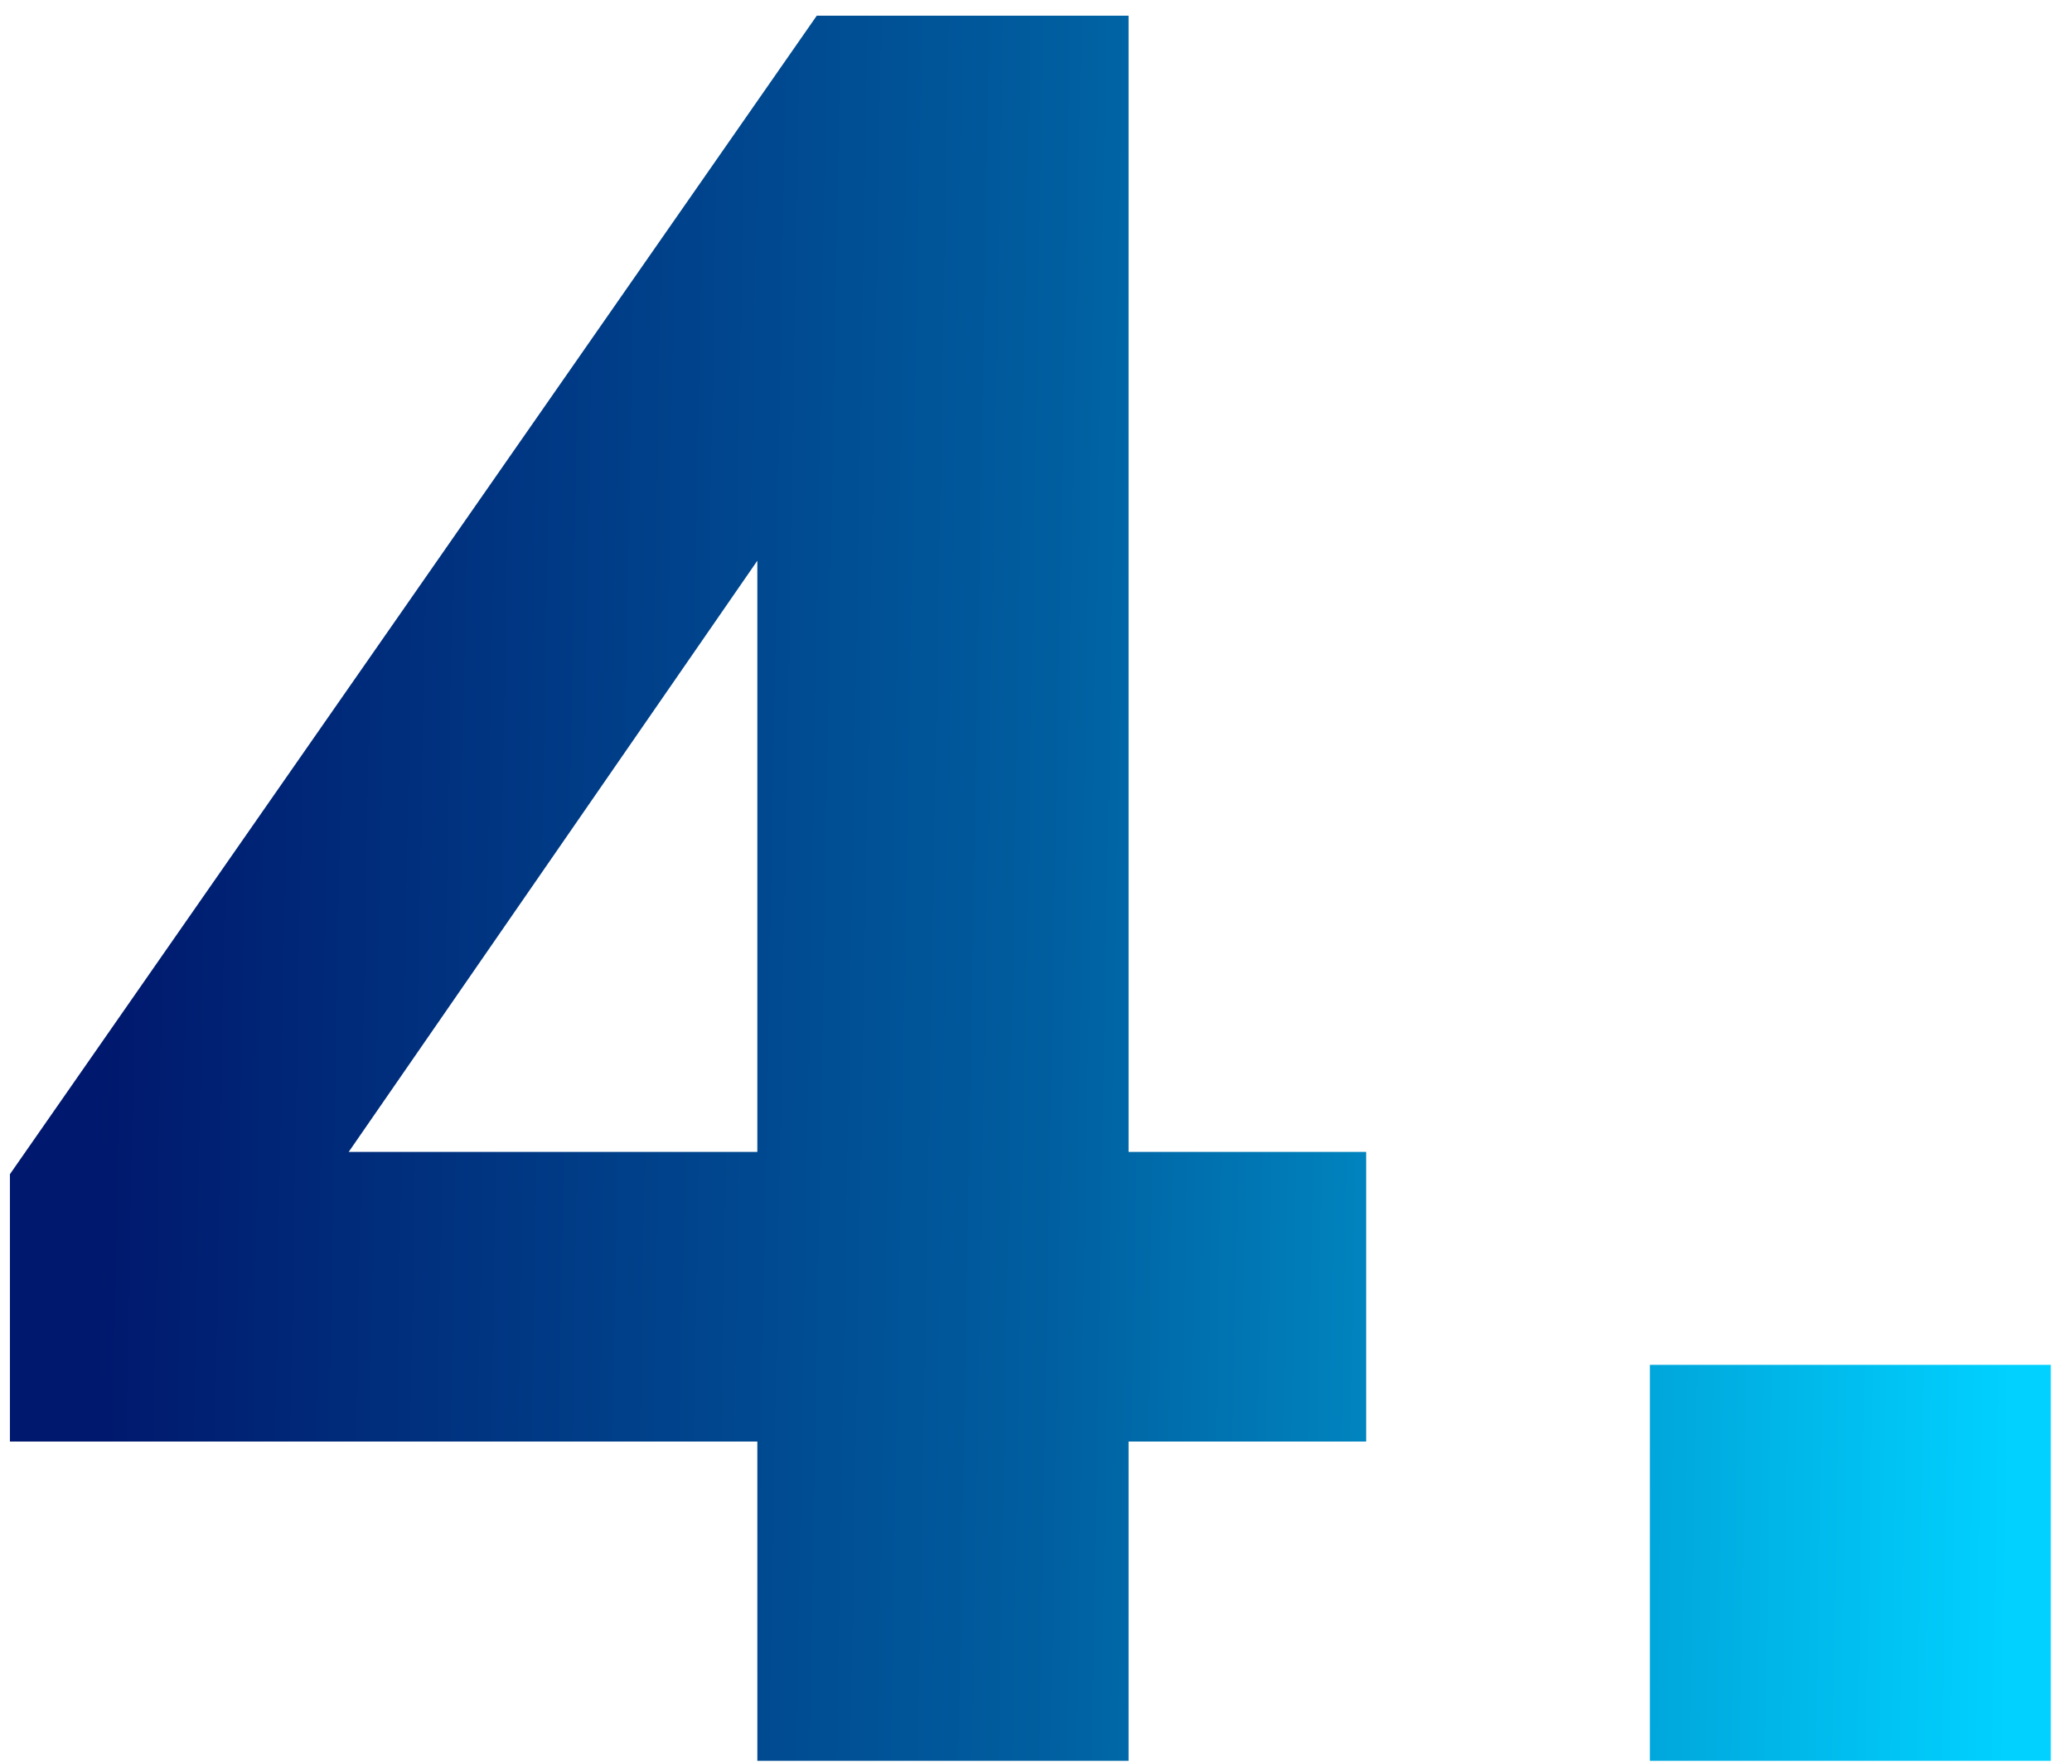 <svg width="47" height="40" viewBox="0 0 47 40" fill="none" xmlns="http://www.w3.org/2000/svg">
<path d="M17.179 39.935V32.693H0.225V26.63L18.527 0.356H25.6V26.125H30.99V32.693H25.6V39.935H17.179ZM17.179 26.125V10.686H18.583L6.512 28.146V26.125H17.179ZM37.424 39.935V30.953H46.519V39.935H37.424Z" fill="url(#paint0_linear_619_765)"/>
<defs>
<linearGradient id="paint0_linear_619_765" x1="2.448" y1="13.343" x2="45.938" y2="14.121" gradientUnits="userSpaceOnUse">
<stop stop-color="#00186D"/>
<stop offset="0.5" stop-color="#005FA0"/>
<stop offset="1" stop-color="#00D1FF"/>
</linearGradient>
</defs>
</svg>
